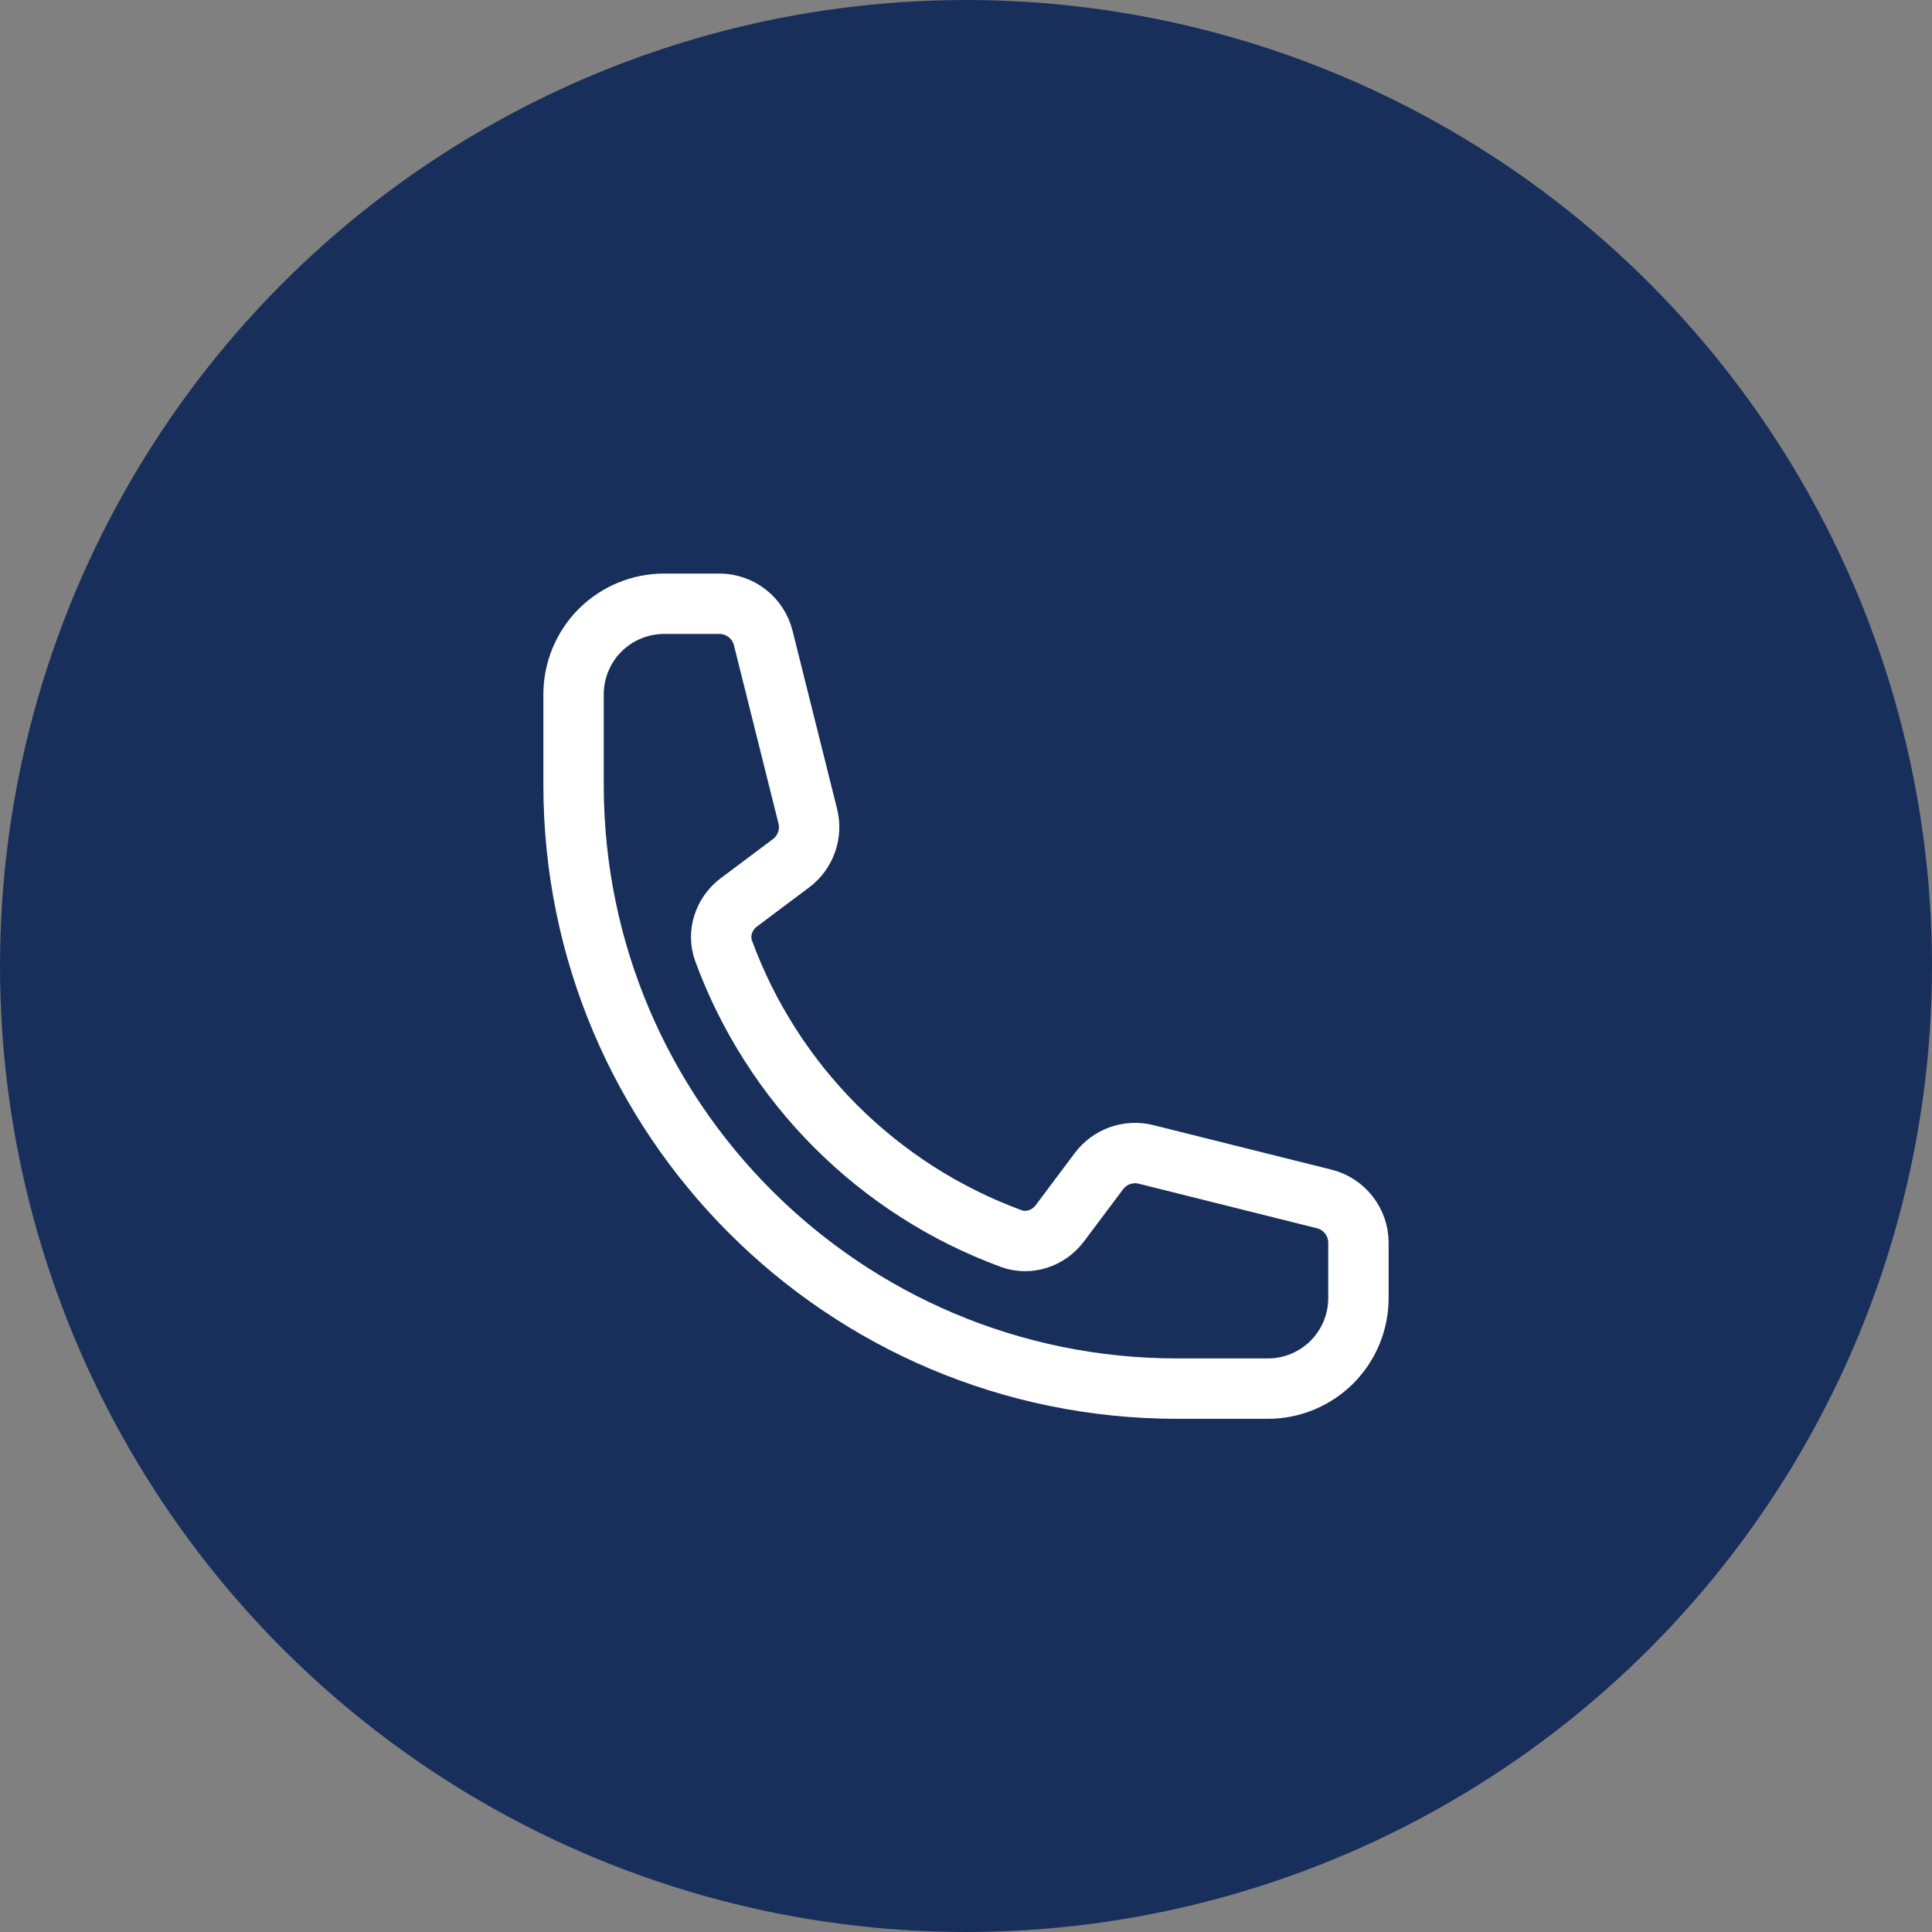 <svg width="32" height="32" viewBox="0 0 32 32" fill="none" xmlns="http://www.w3.org/2000/svg">
<rect x="0" y="0" width="32" height="32" fill="#808080" stroke="none"/>
<circle cx="16" cy="16" r="16" fill="#192F5B"/>
<path d="M9.5 13C9.5 18.523 13.977 23 19.5 23H21C21.398 23 21.779 22.842 22.061 22.561C22.342 22.279 22.5 21.898 22.5 21.5V20.585C22.5 20.241 22.266 19.941 21.932 19.858L18.983 19.121C18.69 19.047 18.382 19.157 18.201 19.399L17.555 20.261C17.367 20.511 17.042 20.622 16.748 20.514C15.657 20.113 14.665 19.479 13.843 18.657C13.021 17.835 12.387 16.843 11.986 15.752C11.878 15.458 11.989 15.133 12.239 14.945L13.101 14.299C13.343 14.118 13.453 13.809 13.379 13.517L12.642 10.568C12.601 10.406 12.508 10.262 12.376 10.159C12.244 10.056 12.082 10 11.915 10H11C10.602 10 10.221 10.158 9.939 10.439C9.658 10.721 9.5 11.102 9.5 11.5V13Z" stroke="white" stroke-linecap="round" stroke-linejoin="round"/>
</svg>
